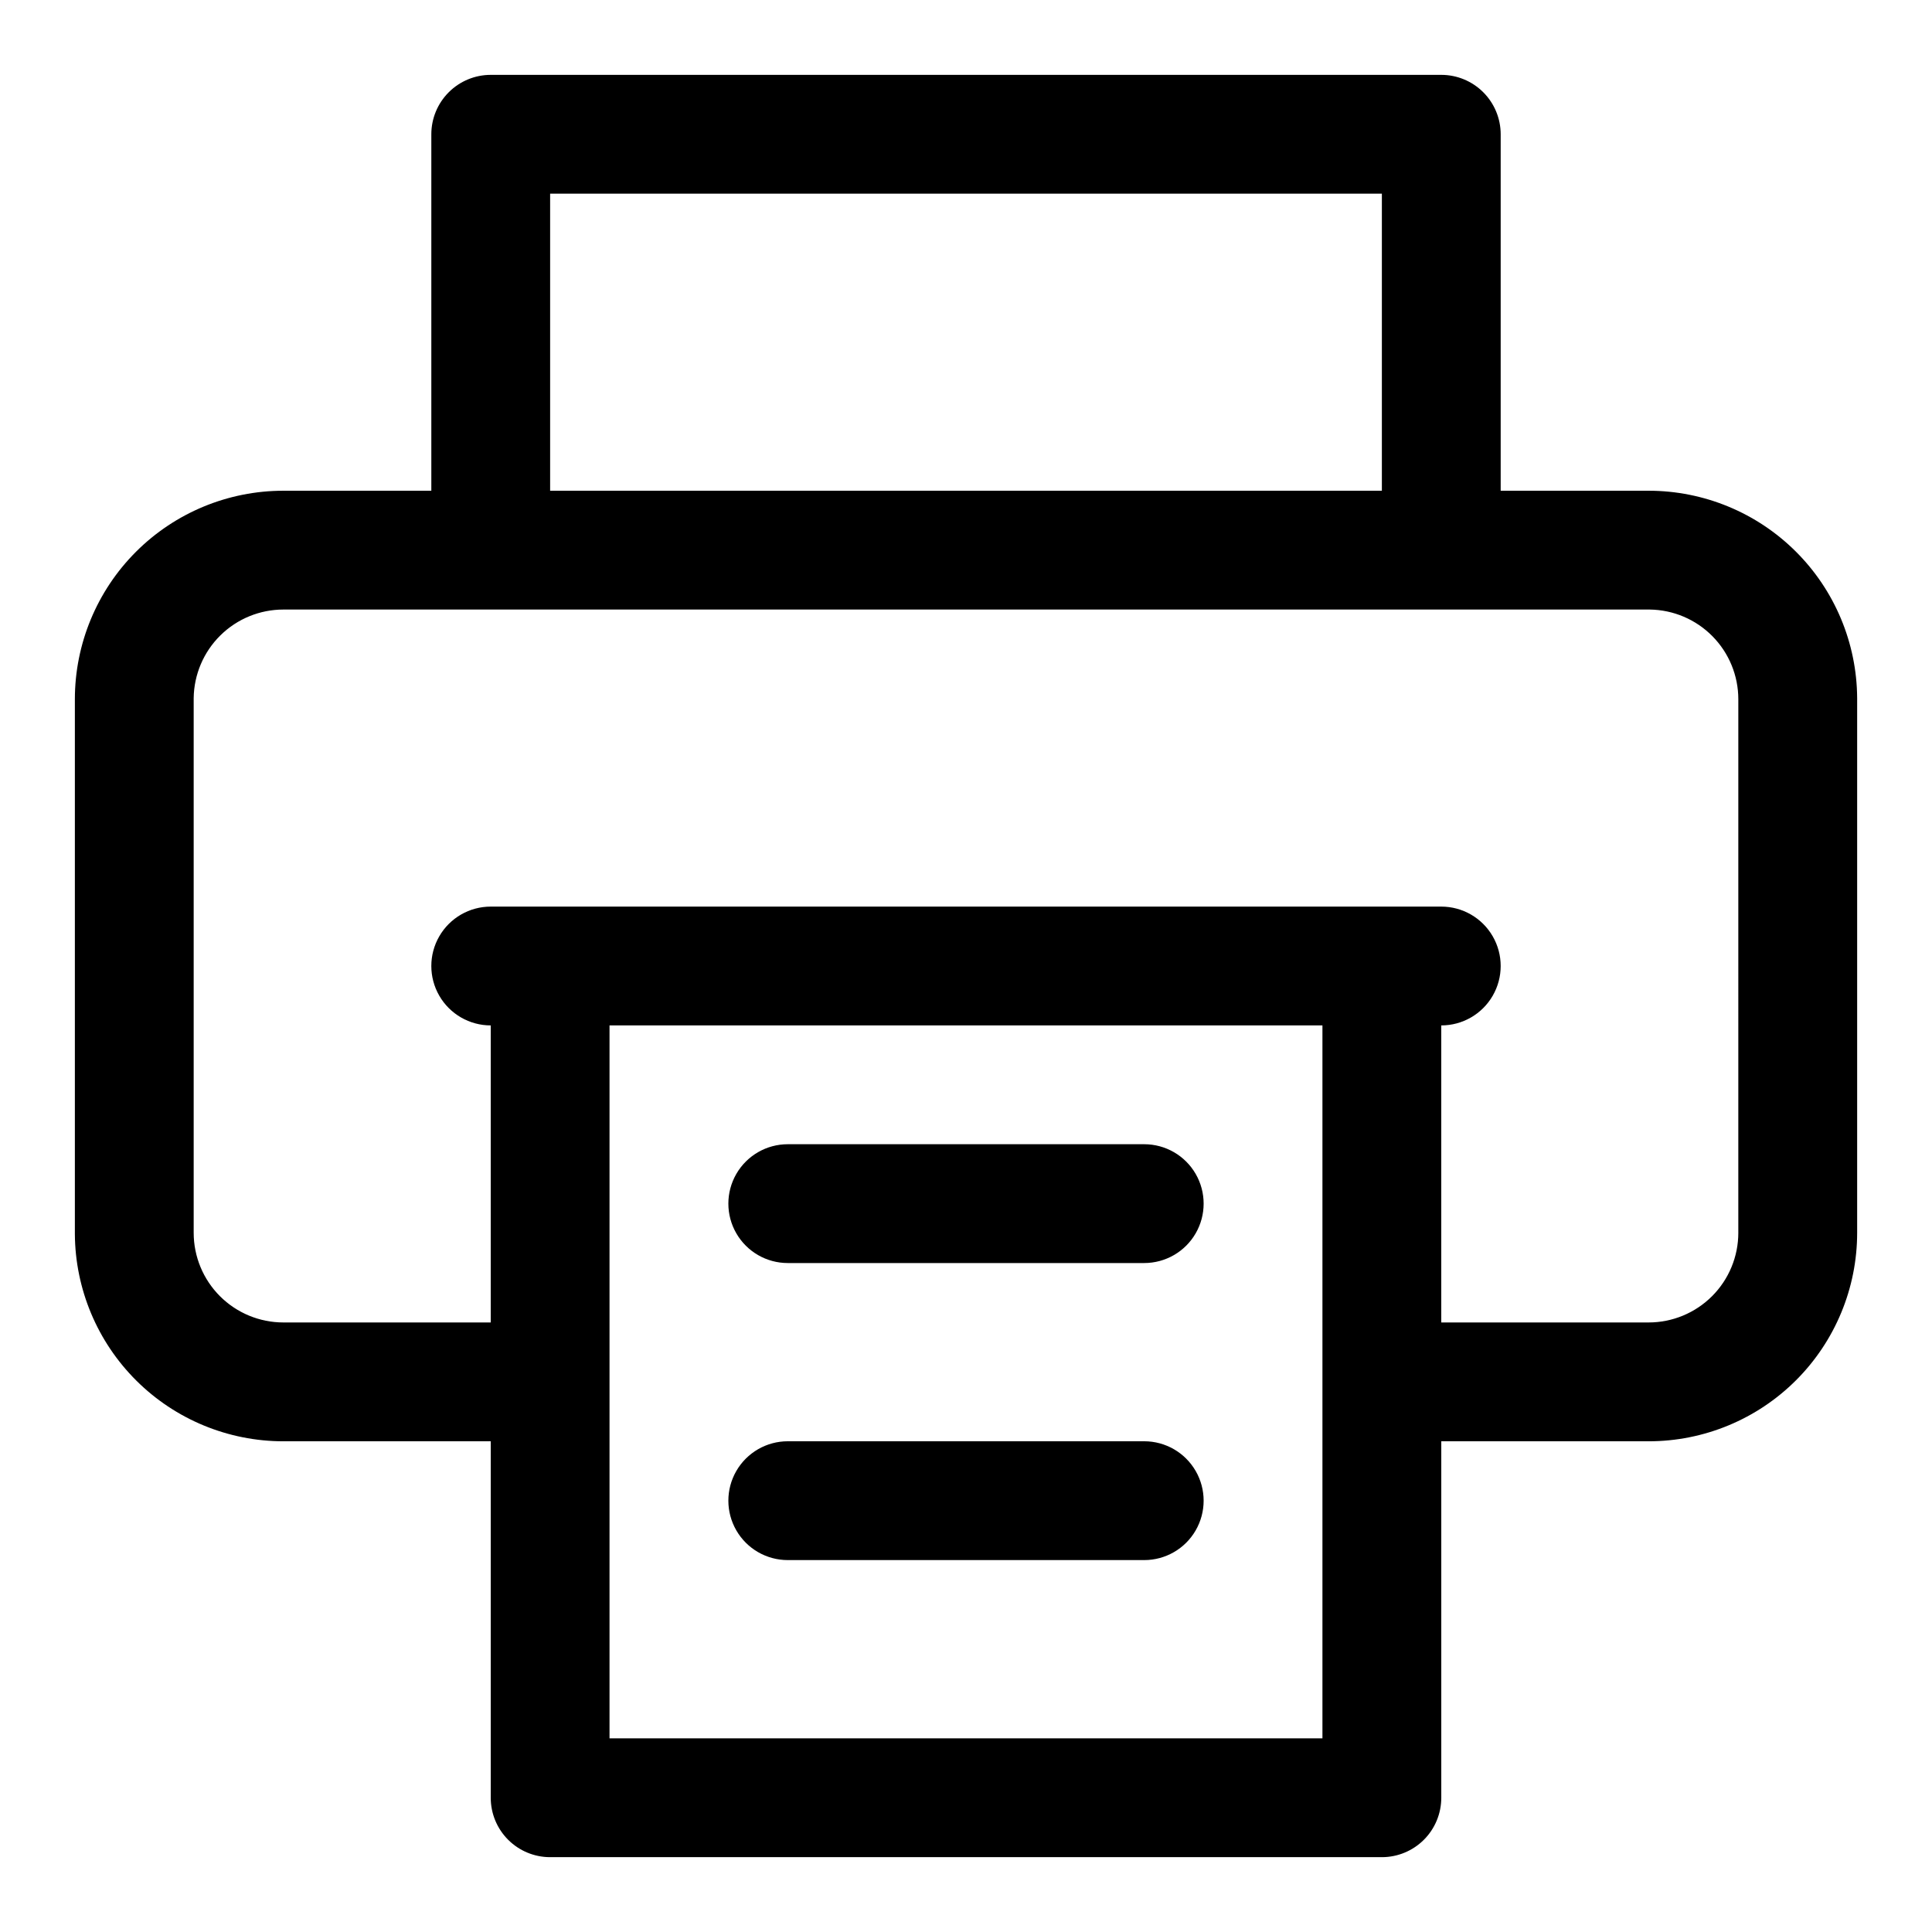 <?xml version="1.0" encoding="UTF-8"?>
<!-- Uploaded to: ICON Repo, www.iconrepo.com, Generator: ICON Repo Mixer Tools -->
<svg fill="#000000" width="800px" height="800px" version="1.1" viewBox="144 144 512 512" xmlns="http://www.w3.org/2000/svg">
 <g>
  <path d="m580.9 274.05h-39.203v-94.465c0-4.176-1.66-8.18-4.613-11.133-2.949-2.953-6.957-4.613-11.133-4.613h-251.9c-4.176 0-8.18 1.66-11.133 4.613-2.953 2.953-4.613 6.957-4.613 11.133v94.465h-39.203c-14.656 0-28.711 5.82-39.074 16.184-10.363 10.363-16.188 24.422-16.188 39.078v141.7c0.086 14.602 5.945 28.578 16.297 38.871 10.355 10.297 24.363 16.074 38.965 16.074h54.949v94.465c0 4.176 1.656 8.18 4.609 11.133s6.957 4.613 11.133 4.613h220.42c4.176 0 8.18-1.66 11.133-4.613s4.609-6.957 4.609-11.133v-94.465h54.949c14.656 0 28.711-5.82 39.074-16.184 10.363-10.363 16.188-24.422 16.188-39.078v-141.7c-0.086-14.602-5.941-28.578-16.297-38.871-10.355-10.297-24.363-16.074-38.965-16.074zm-291.11-78.723h220.42v78.723h-220.42zm204.67 409.35h-188.93v-188.93h188.93zm110.21-133.98 0.004-0.004c0 6.309-2.504 12.355-6.965 16.812-4.457 4.457-10.504 6.961-16.809 6.961h-54.949v-78.719c5.625 0 10.824-3 13.637-7.871s2.812-10.875 0-15.746-8.012-7.871-13.637-7.871h-251.9c-5.625 0-10.824 3-13.637 7.871s-2.812 10.875 0 15.746 8.012 7.871 13.637 7.871v78.719h-54.949c-6.305 0-12.352-2.504-16.809-6.961-4.457-4.457-6.965-10.504-6.965-16.812v-141.7c0.086-6.25 2.625-12.215 7.074-16.605 4.449-4.391 10.449-6.852 16.699-6.852h362.11c6.254 0.082 12.219 2.625 16.609 7.074 4.391 4.449 6.852 10.449 6.852 16.699z"/>
  <path d="m447.23 447.23h-94.465c-5.625 0-10.82 3-13.633 7.871-2.812 4.871-2.812 10.875 0 15.746s8.008 7.871 13.633 7.871h94.465c5.625 0 10.824-3 13.637-7.871s2.812-10.875 0-15.746c-2.812-4.871-8.012-7.871-13.637-7.871z"/>
  <path d="m447.23 525.95h-94.465c-5.625 0-10.82 3.004-13.633 7.875-2.812 4.871-2.812 10.871 0 15.742s8.008 7.871 13.633 7.871h94.465c5.625 0 10.824-3 13.637-7.871s2.812-10.871 0-15.742c-2.812-4.871-8.012-7.875-13.637-7.875z"/>
 </g>
</svg>